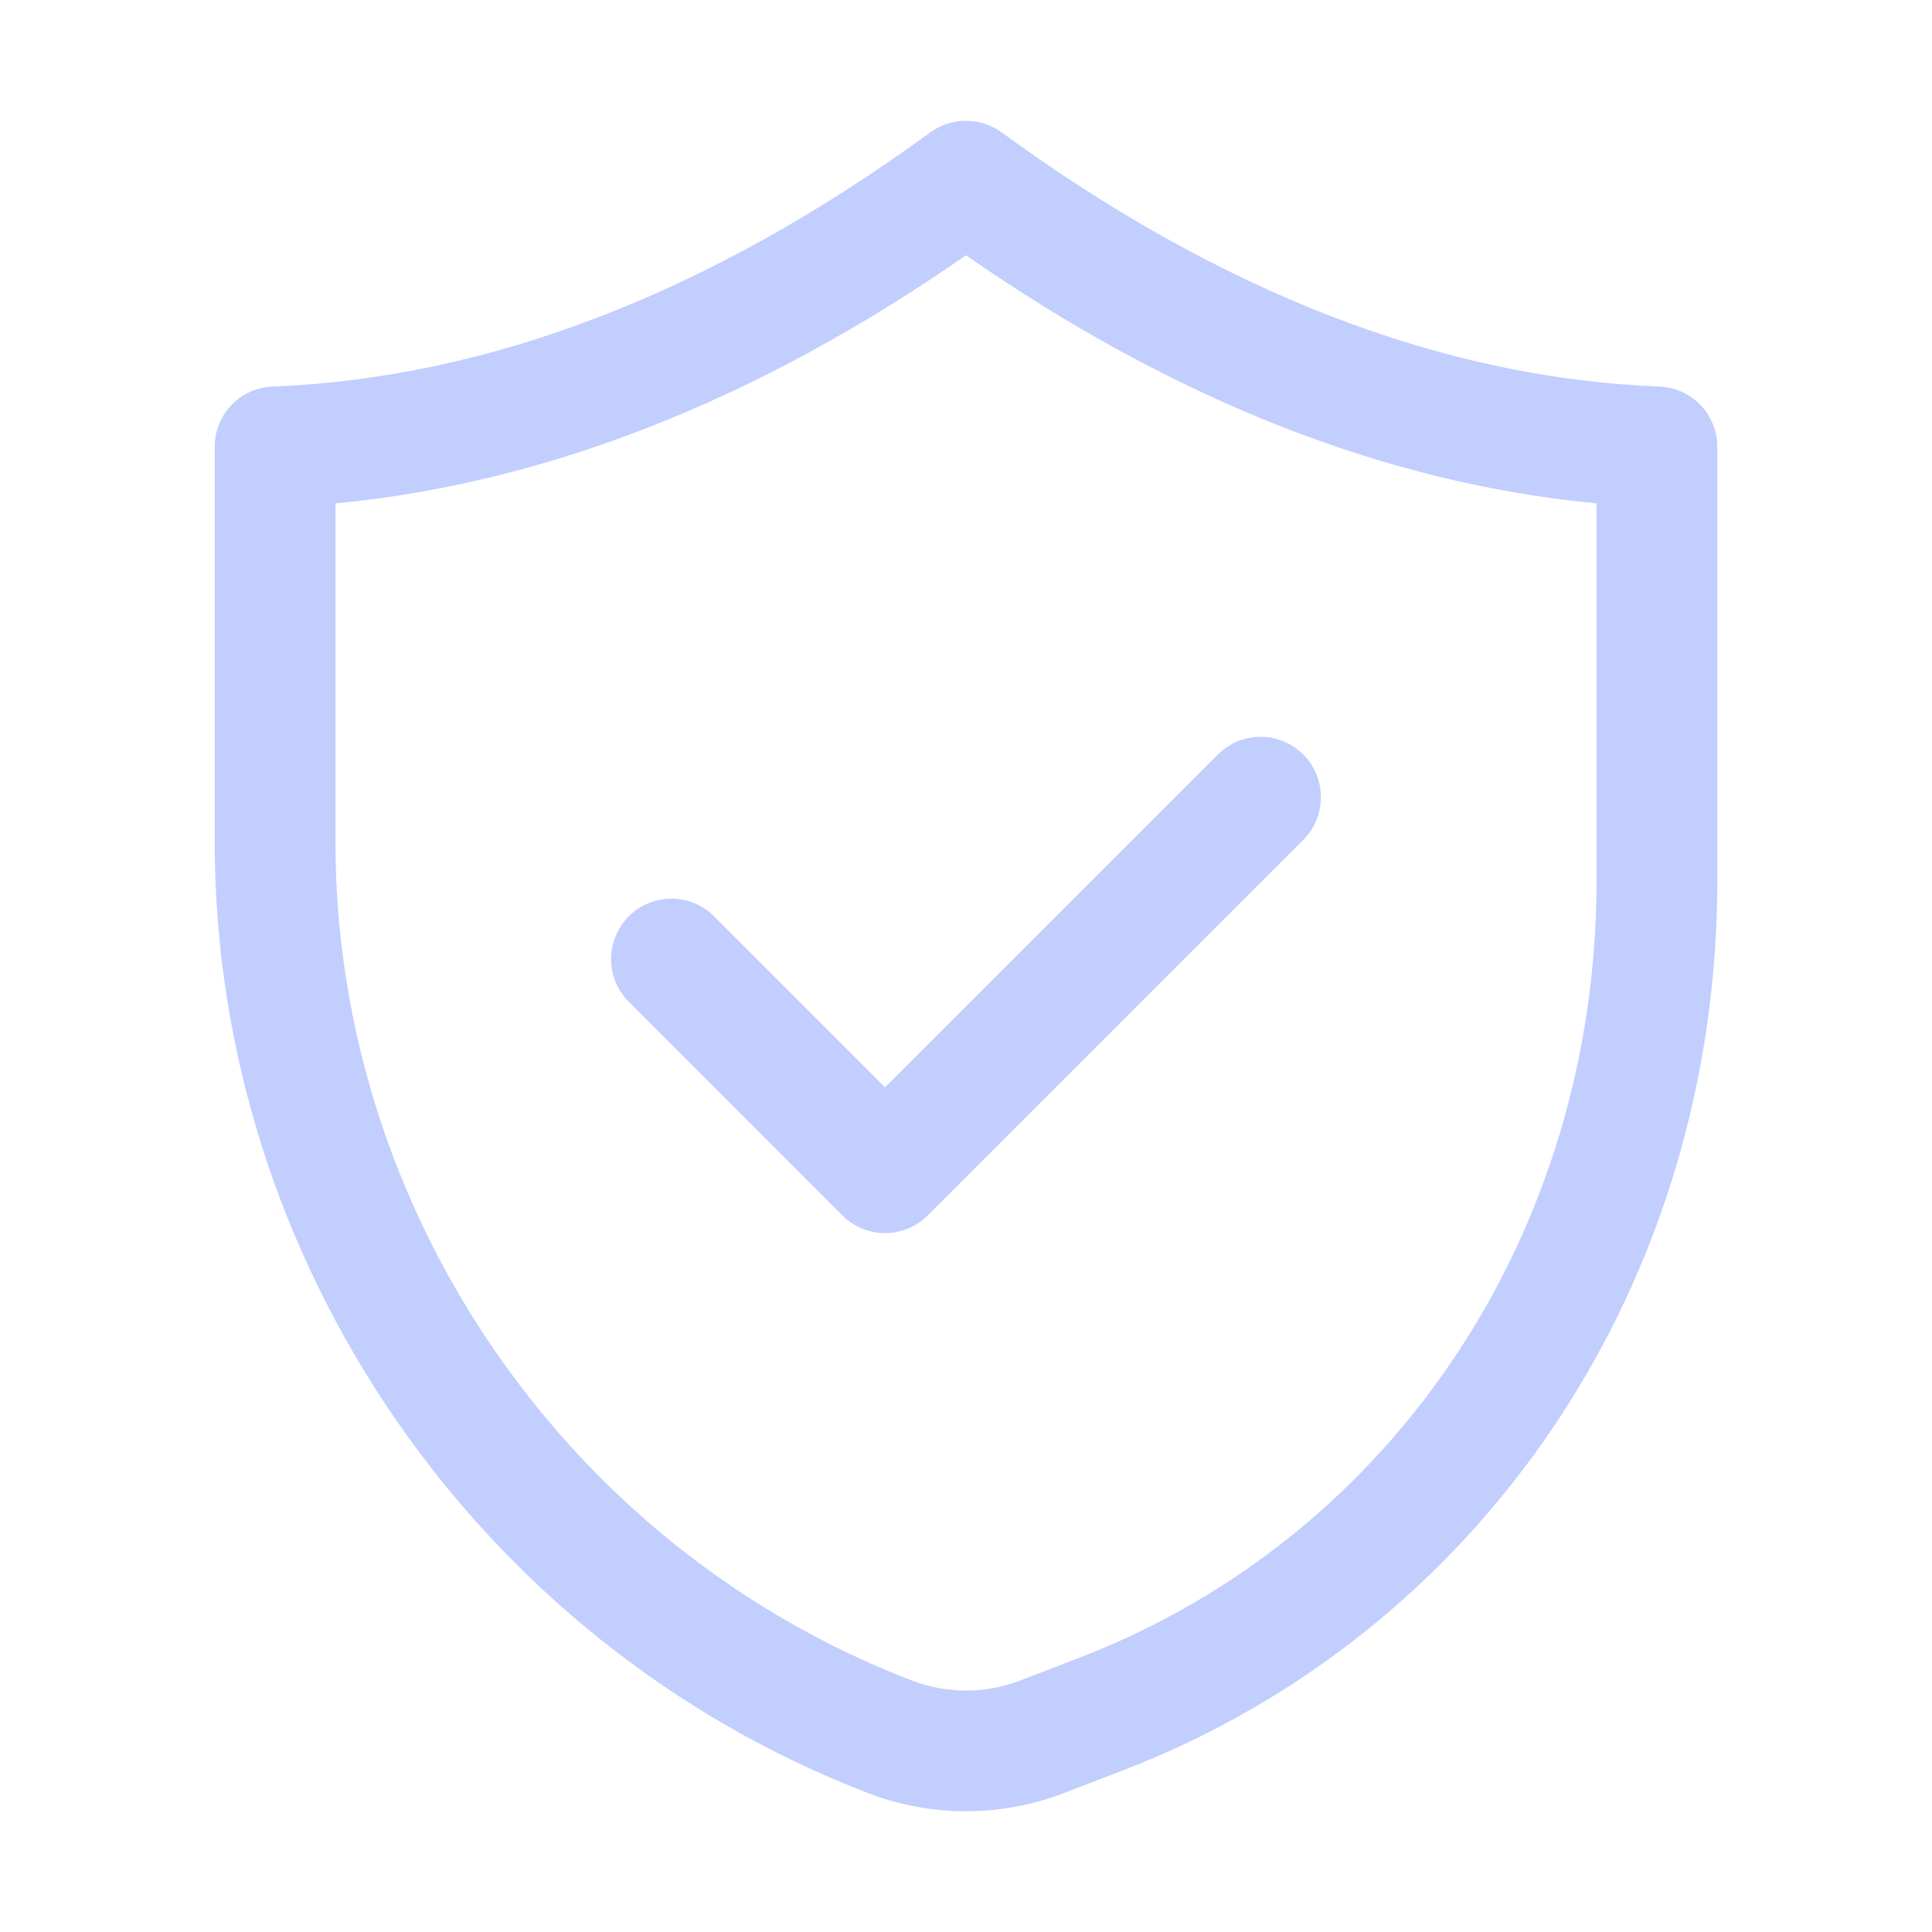 <svg width="24" height="24" viewBox="0 0 24 24" fill="none" xmlns="http://www.w3.org/2000/svg">
<path d="M2.667 5.551V10.456C2.666 15.657 5.927 20.407 10.783 22.274C11.175 22.425 11.587 22.5 12 22.5C12.412 22.5 12.825 22.425 13.217 22.274L13.945 21.994C18.433 20.268 21.334 15.926 21.333 10.934V5.551C21.333 5.148 21.014 4.817 20.612 4.802C17.916 4.697 15.168 3.634 12.442 1.644C12.178 1.453 11.821 1.453 11.557 1.644C8.831 3.634 6.083 4.697 3.387 4.802C2.985 4.817 2.667 5.148 2.667 5.551ZM4.167 6.253C6.78 6.006 9.409 4.972 12 3.171C14.59 4.972 17.22 6.006 19.833 6.253V10.934C19.834 15.3 17.311 19.092 13.406 20.594L12.679 20.874C12.241 21.043 11.758 21.043 11.322 20.874C7.041 19.228 4.166 15.041 4.167 10.456V6.253Z" fill="#C1CEFE"/>
<path d="M10.464 15.098C10.605 15.239 10.795 15.318 10.994 15.318C11.194 15.318 11.384 15.239 11.525 15.098L16.189 10.434C16.482 10.141 16.482 9.666 16.189 9.373C15.896 9.08 15.422 9.08 15.129 9.373L10.994 13.508L8.871 11.383C8.578 11.091 8.104 11.091 7.811 11.383C7.518 11.677 7.518 12.151 7.811 12.444L10.464 15.098Z" fill="#C1CEFE"/>
</svg>
